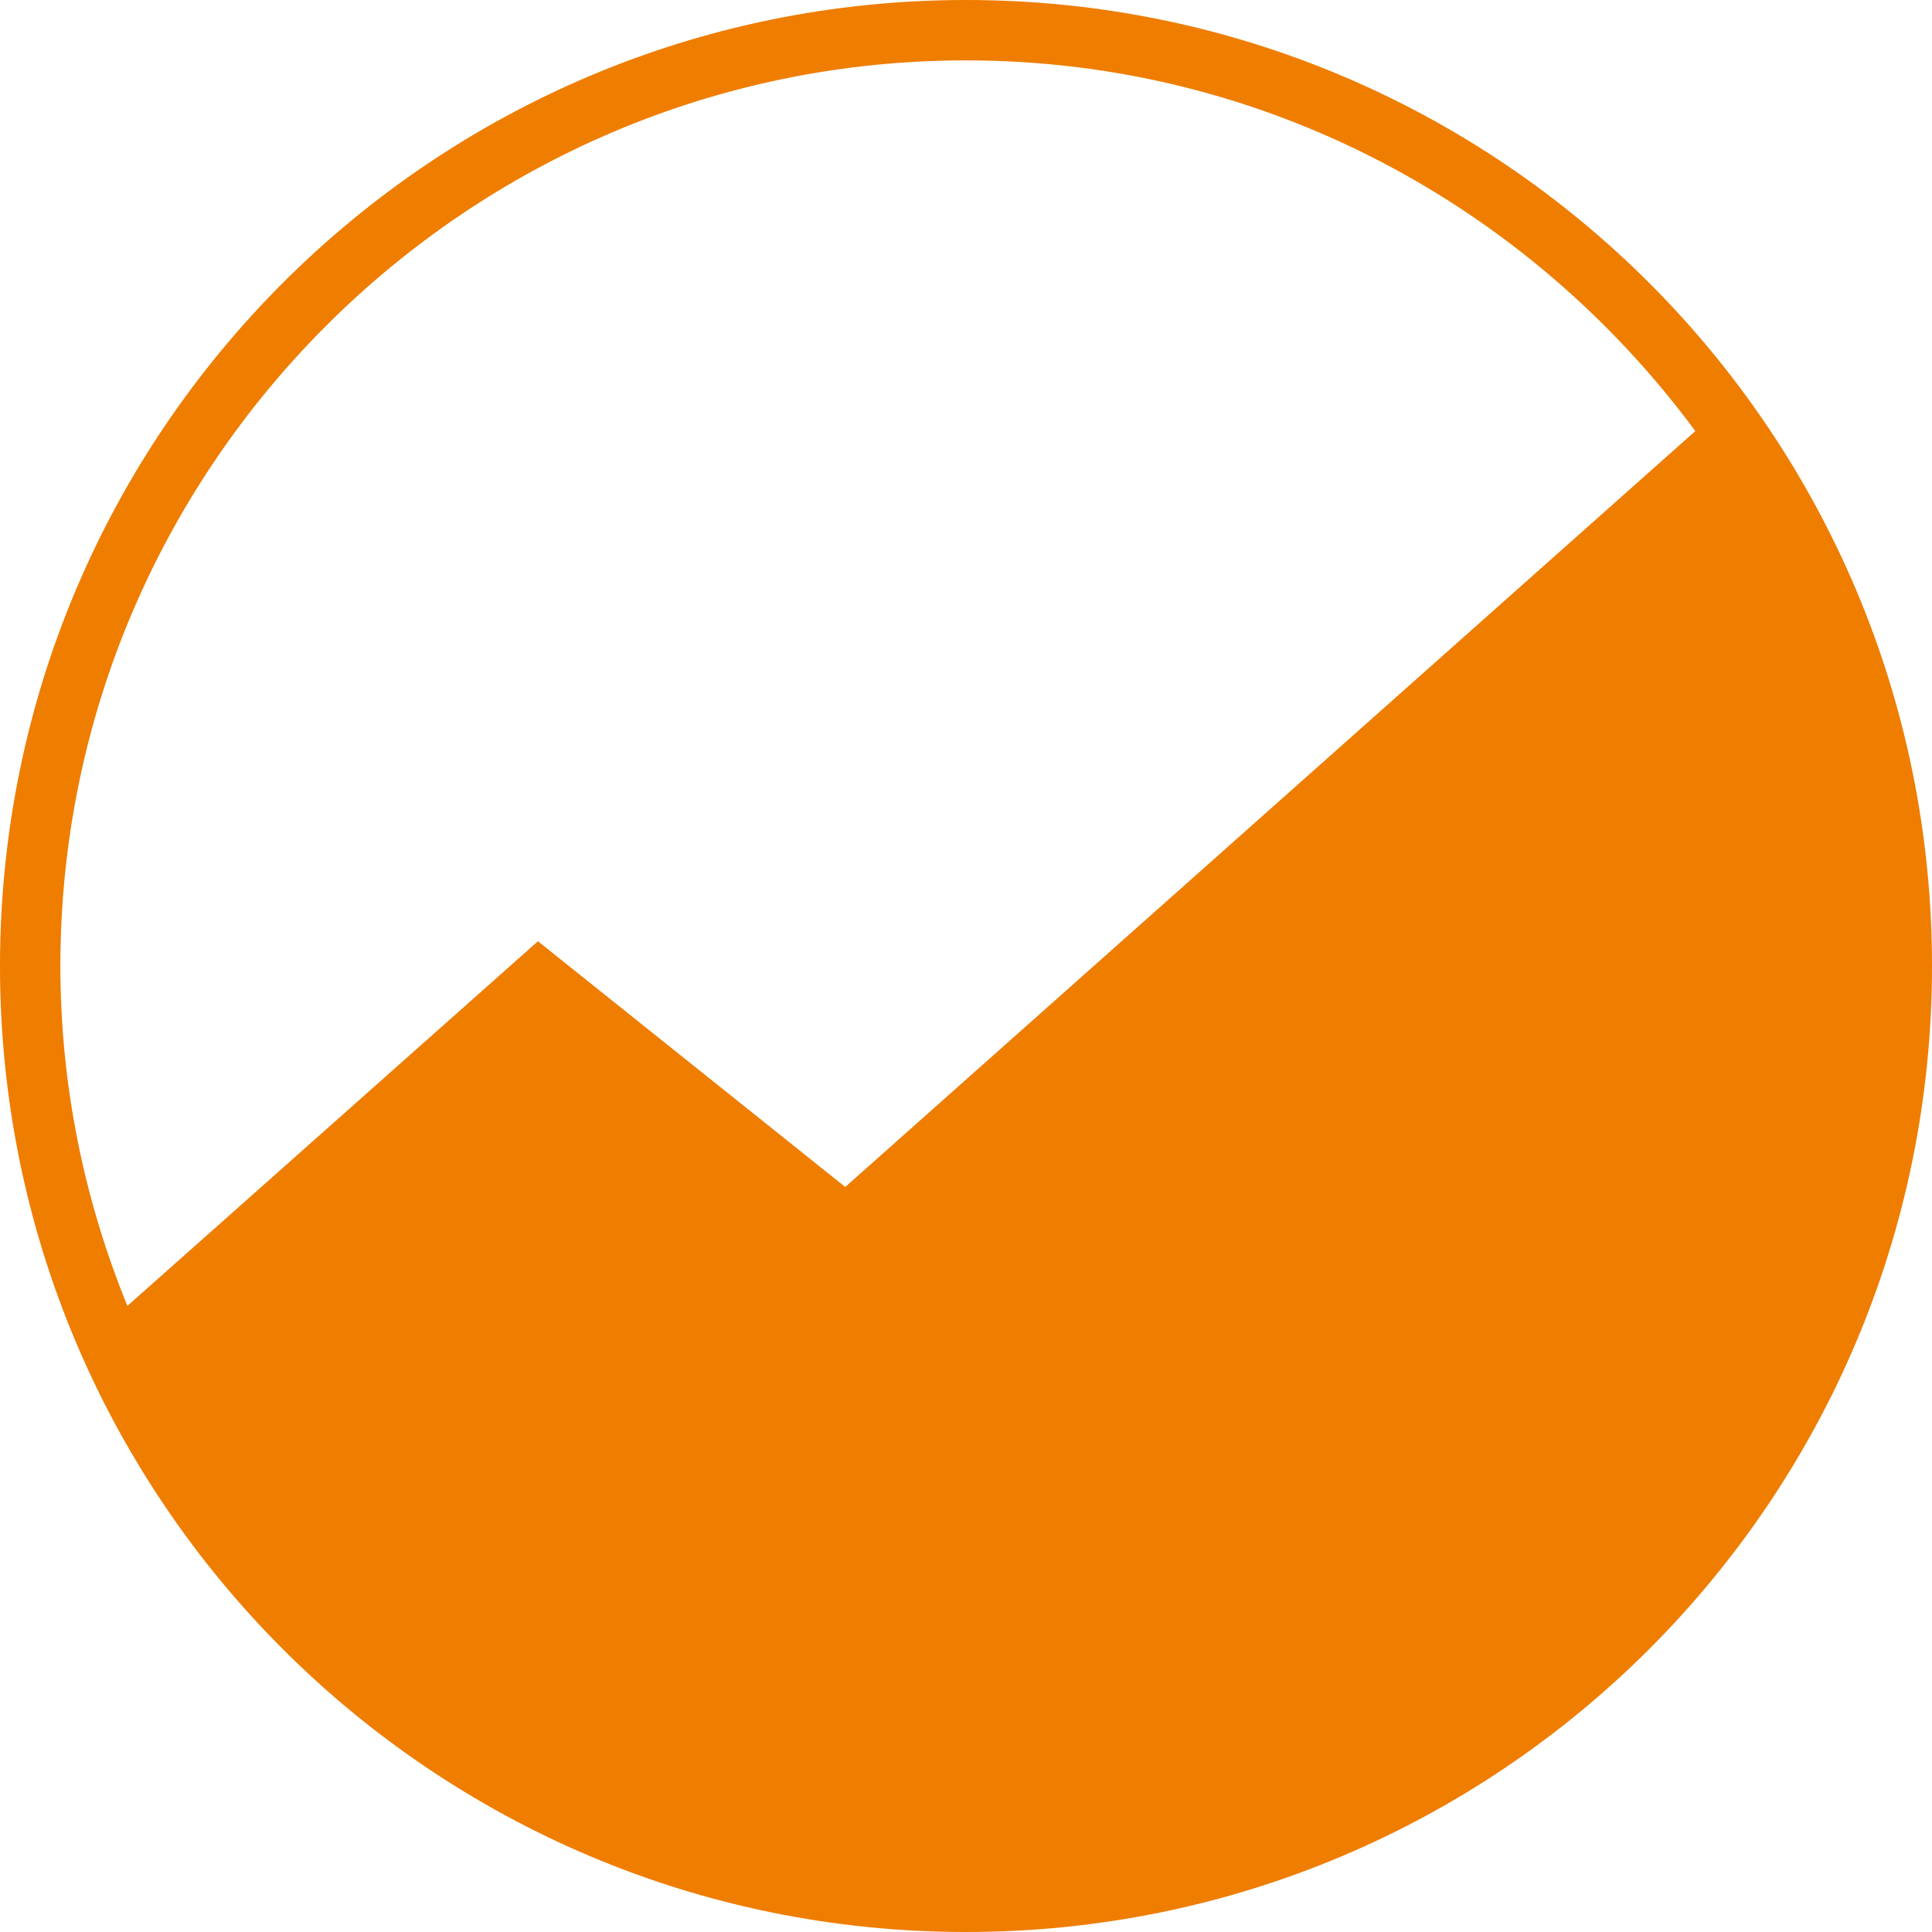 <?xml version="1.0" encoding="UTF-8"?><svg id="Layer_2" xmlns="http://www.w3.org/2000/svg" viewBox="0 0 32 32"><defs><style>.cls-1{fill:#ef7d00;stroke-width:0px;}</style></defs><g id="Layer_1-2"><path class="cls-1" d="M16,0C7.16,0,0,7.16,0,16s7.16,16,16,16,16-7.16,16-16S24.84,0,16,0ZM16,1c4.96,0,9.34,2.43,12.08,6.14l-14.08,12.52-5.09-4.07-6.8,6.04c-.71-1.74-1.11-3.64-1.11-5.63C1,7.73,7.73,1,16,1Z"/></g></svg>